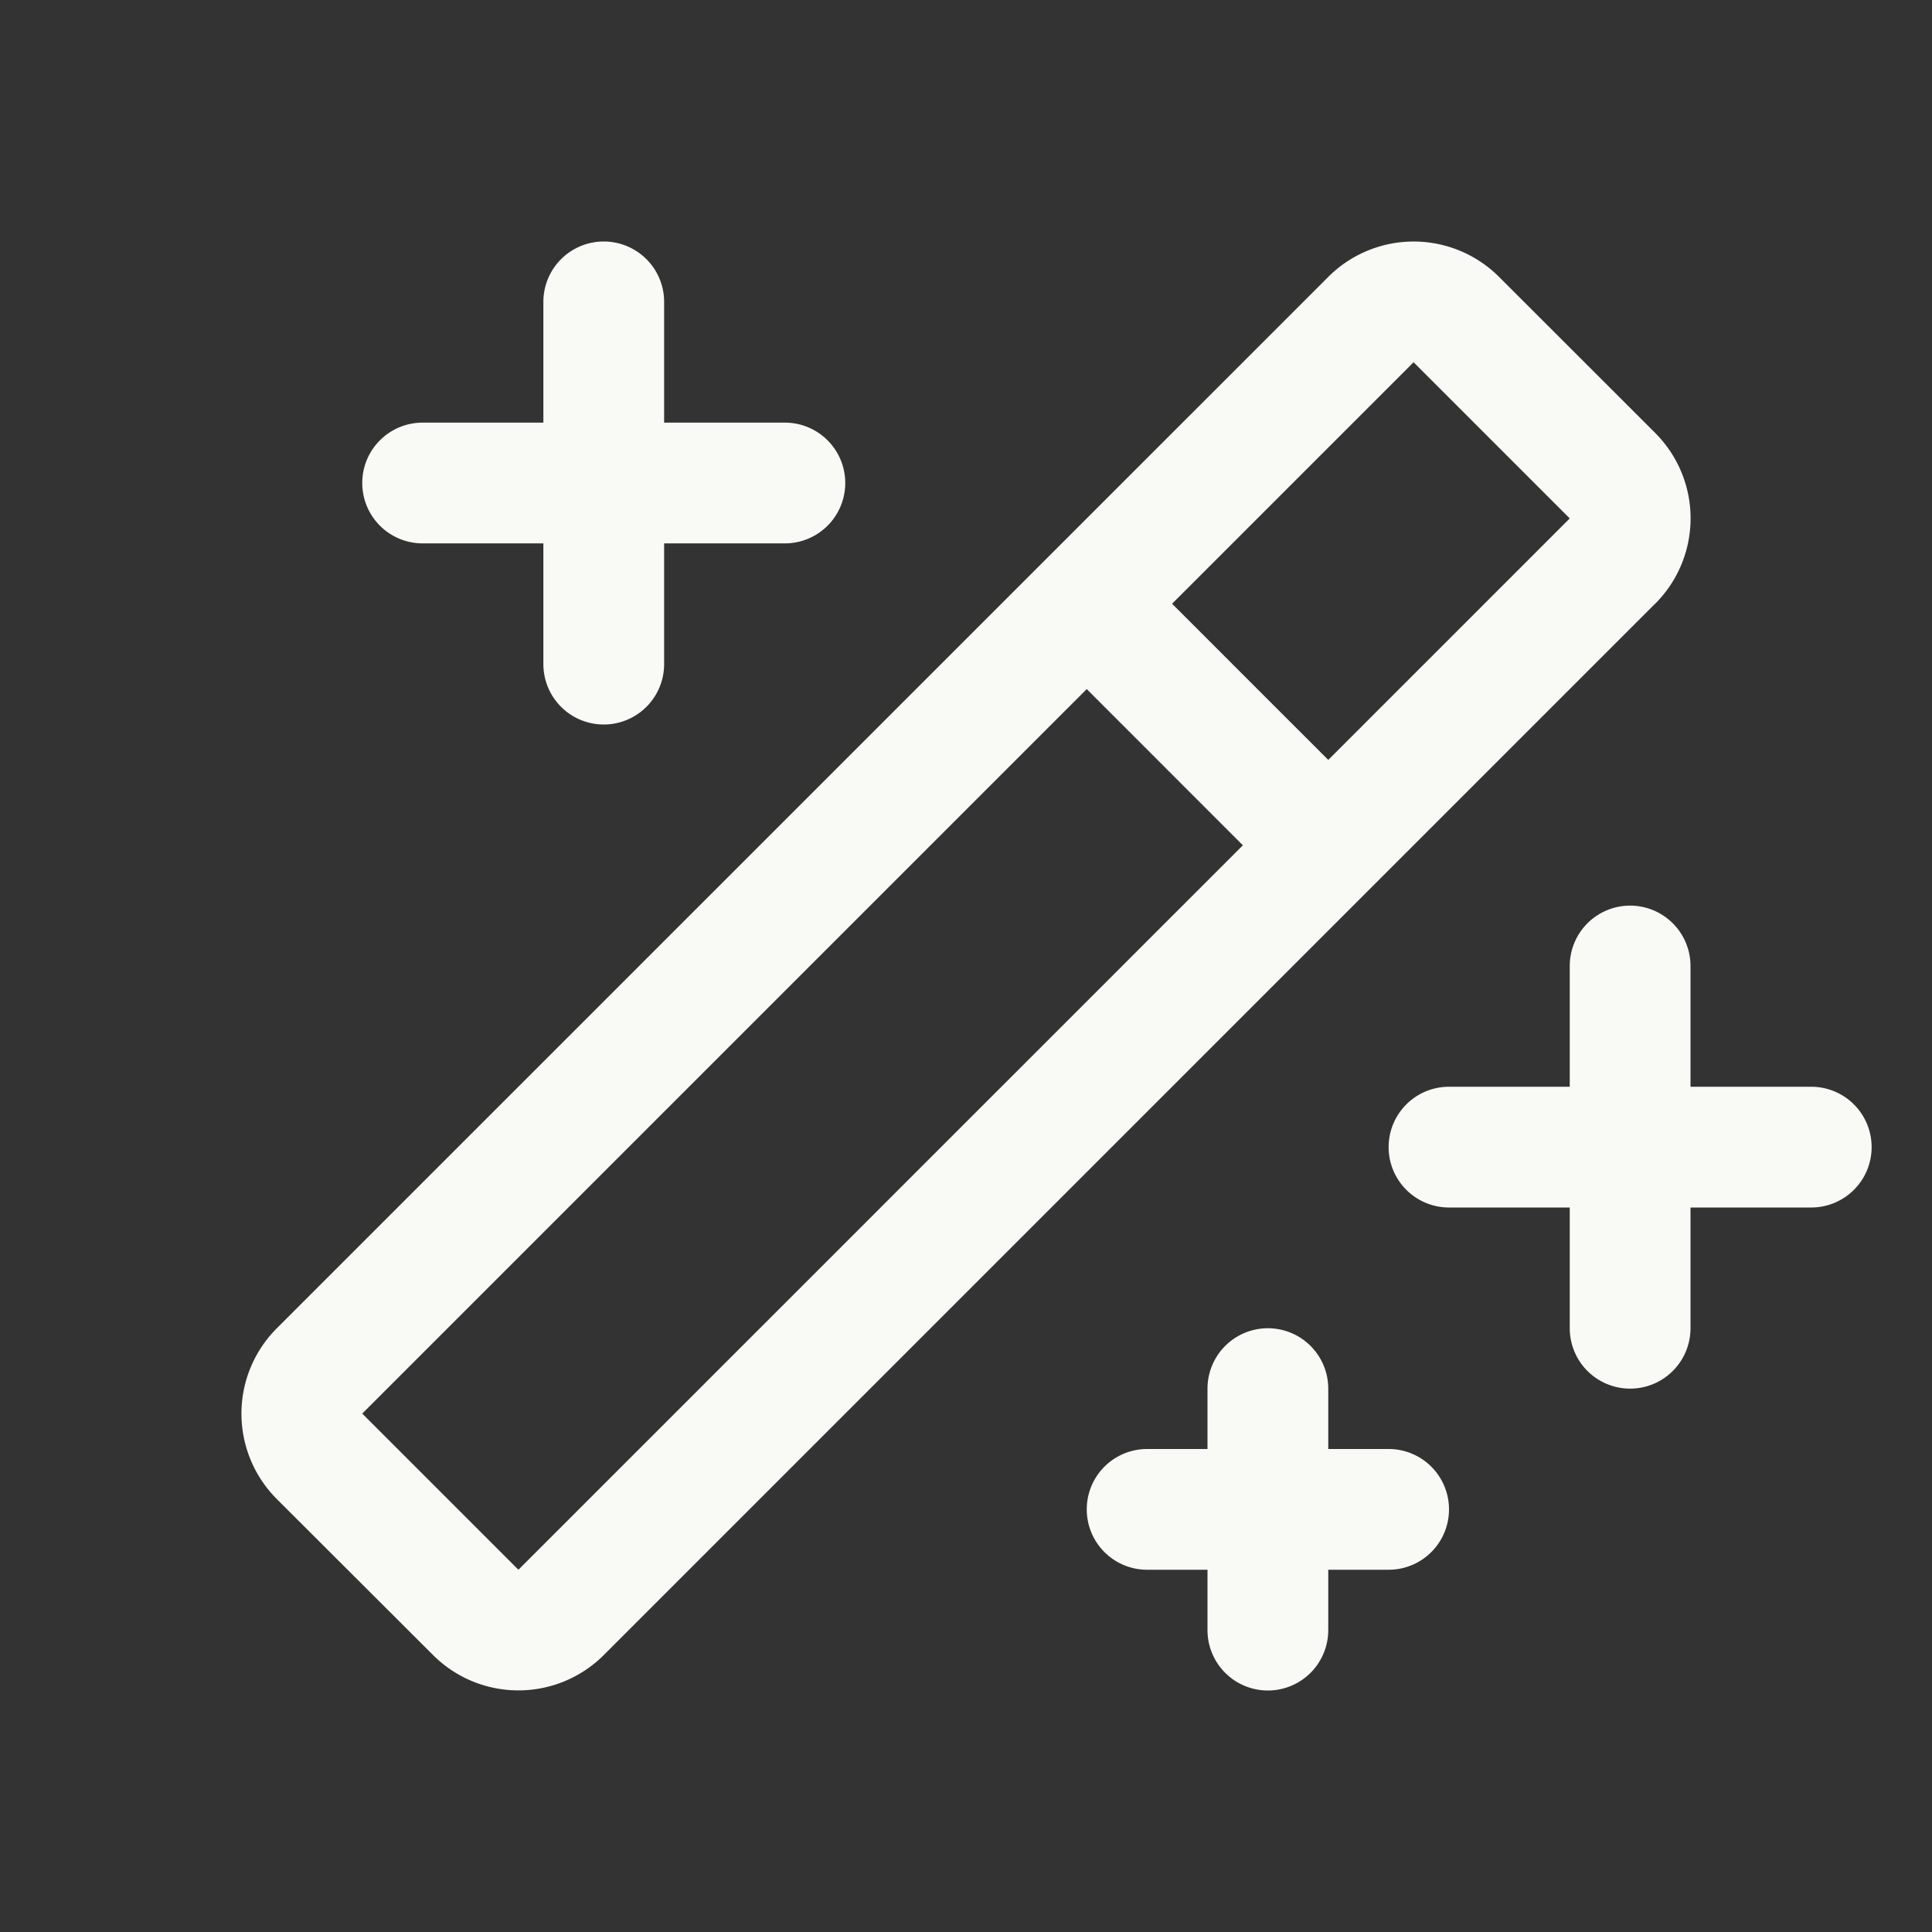 <svg xmlns="http://www.w3.org/2000/svg" width="24" height="24" fill="none"><rect width="100%" height="100%" fill="#333333" stroke="none"/><path fill="#F9F9F6" d="M4.5 6a.75.75 0 0 1 .75-.75h1.5v-1.5a.75.75 0 0 1 1.5 0v1.5h1.5a.75.75 0 0 1 0 1.5h-1.5v1.5a.75.75 0 0 1-1.5 0v-1.5h-1.5A.75.75 0 0 1 4.5 6Zm12.75 12h-.75v-.75a.75.75 0 1 0-1.5 0V18h-.75a.75.75 0 1 0 0 1.5H15v.75a.75.75 0 1 0 1.5 0v-.75h.75a.75.75 0 1 0 0-1.5Zm5.25-4.5H21V12a.75.75 0 1 0-1.5 0v1.5H18a.75.75 0 1 0 0 1.5h1.5v1.5a.75.75 0 1 0 1.5 0V15h1.5a.75.75 0 1 0 0-1.5Zm-1.94-6L7.5 20.56a1.5 1.5 0 0 1-2.12 0l-1.941-1.938a1.5 1.5 0 0 1 0-2.122L16.5 3.44a1.5 1.5 0 0 1 2.122 0l1.939 1.938a1.499 1.499 0 0 1 0 2.122Zm-5.121 3L13.5 8.56l-9 9 1.94 1.94 9-9ZM19.5 6.44 17.56 4.5l-3 3 1.94 1.94 3-3Z"/></svg>